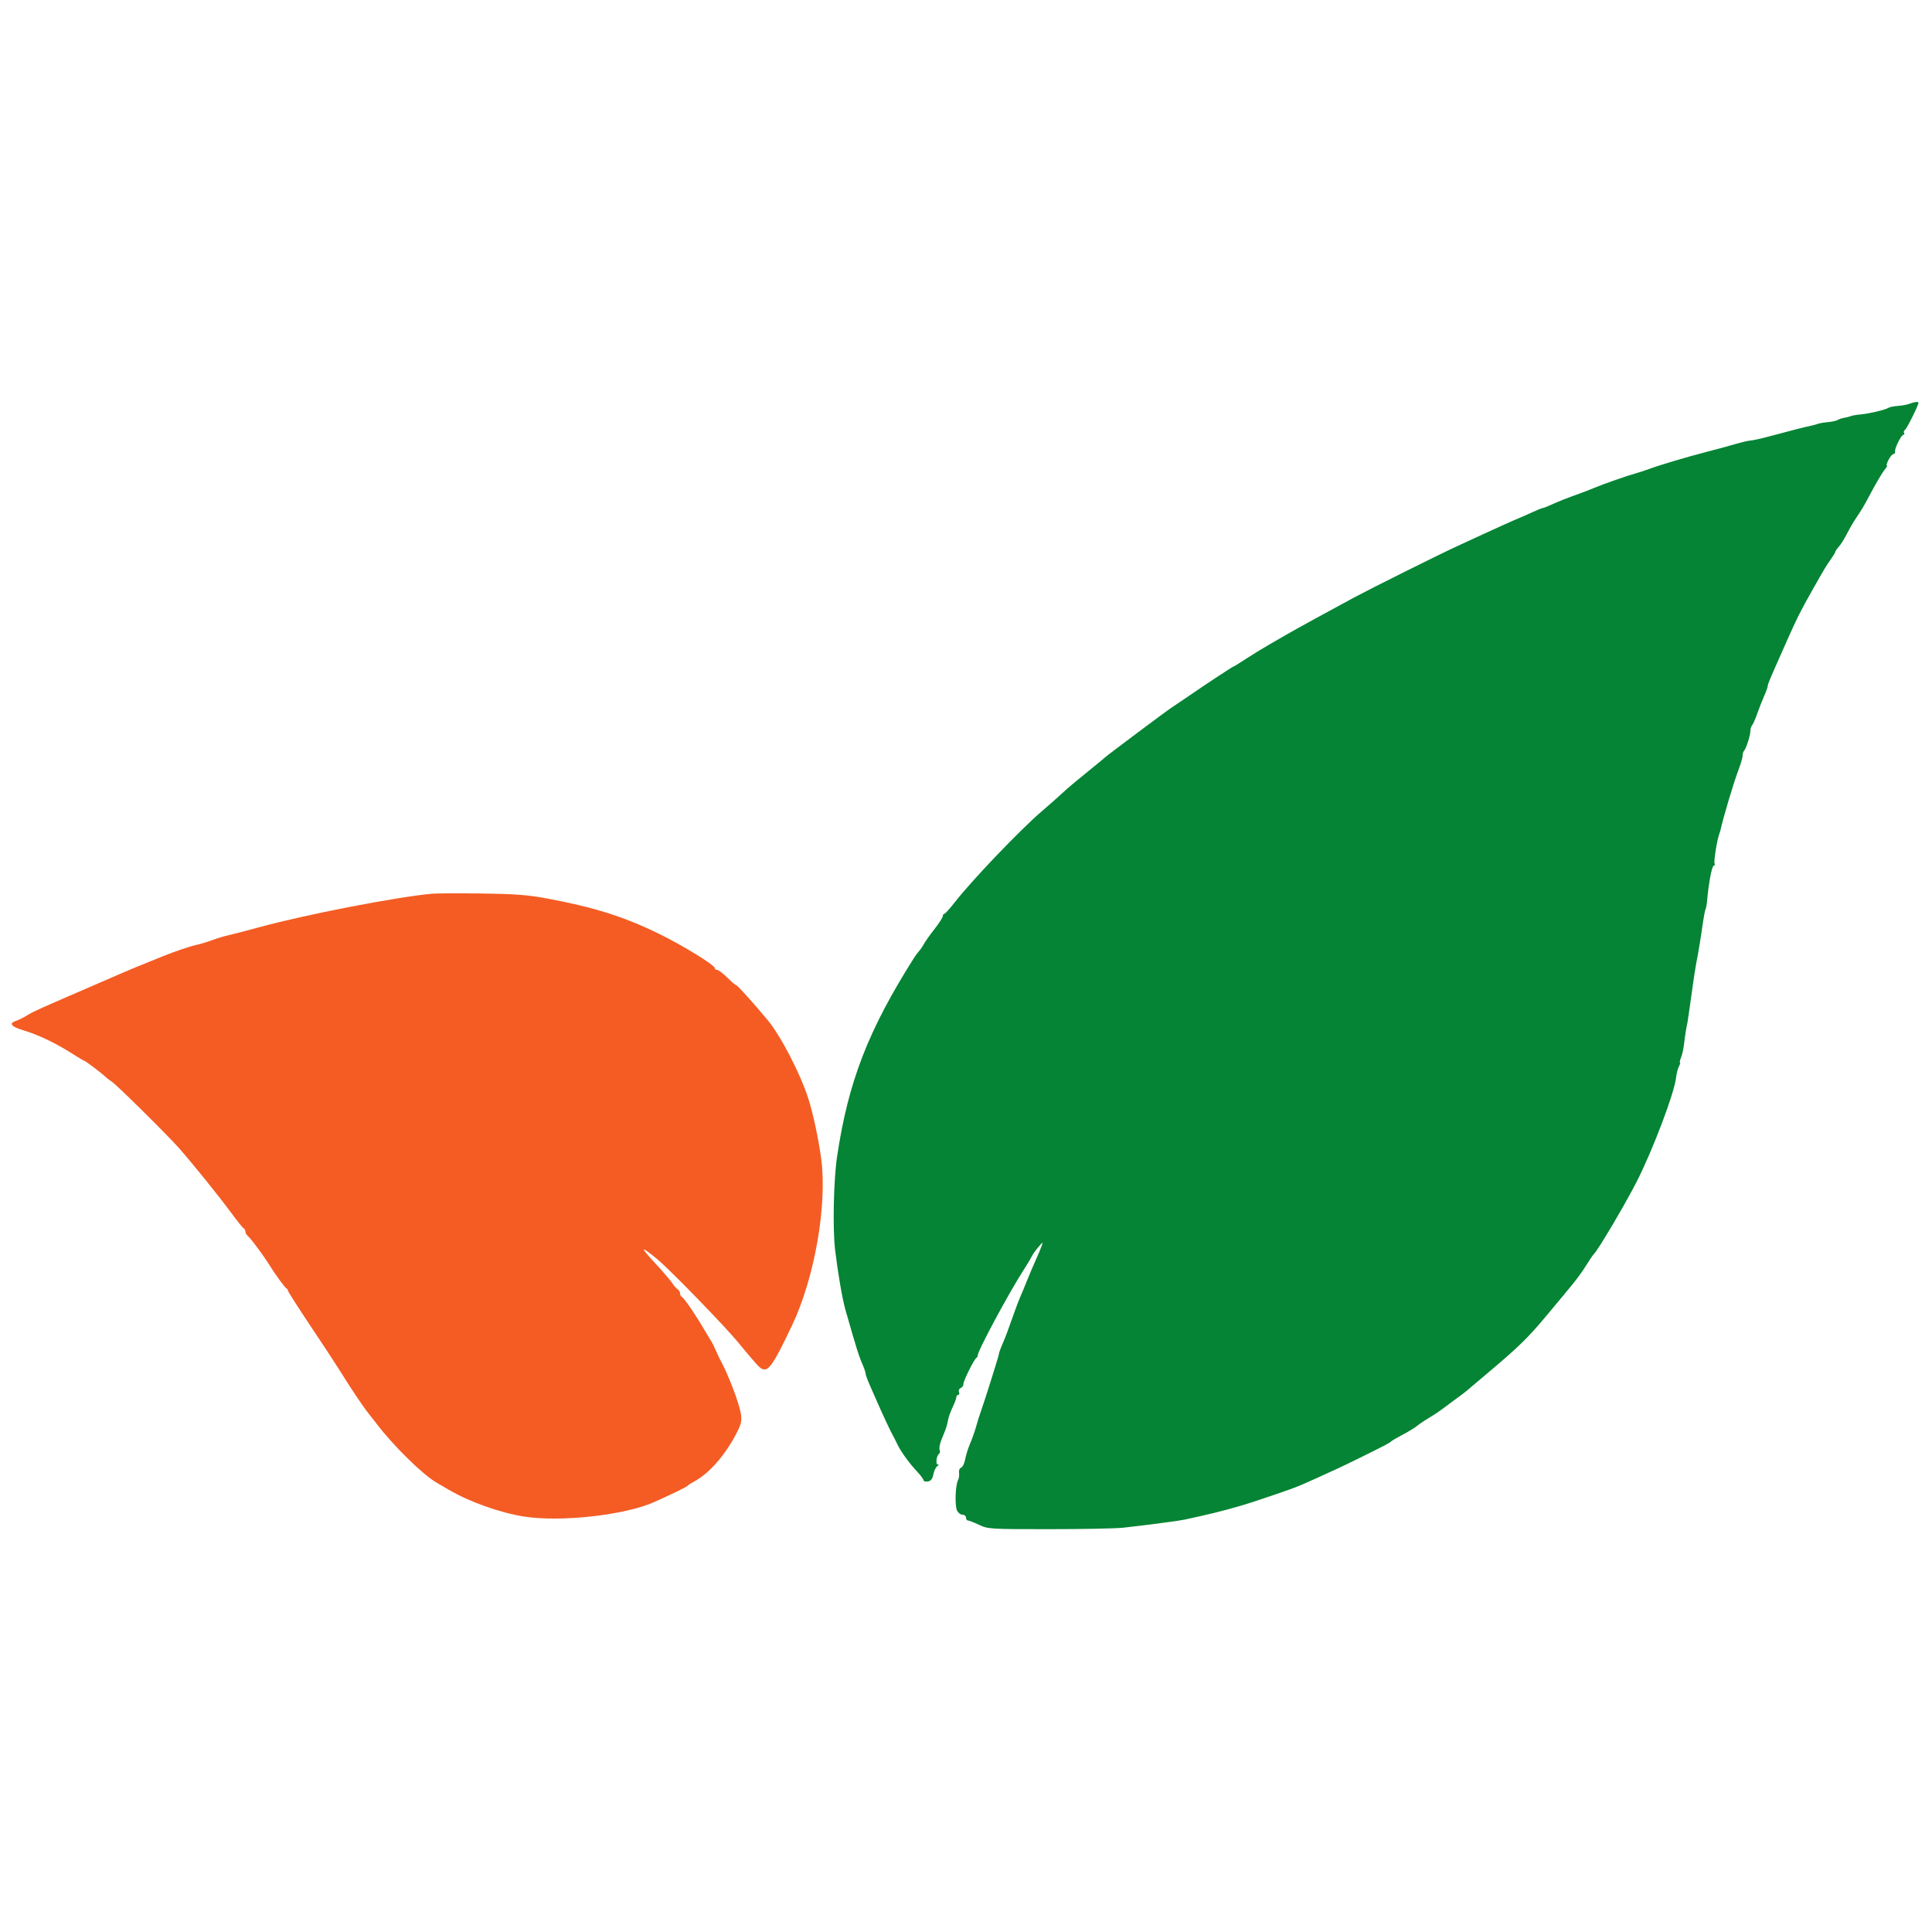 <svg xmlns="http://www.w3.org/2000/svg" width="100" height="100" viewBox="0 0 1000 1000" version="1.1"><path d="M 988.406 208.973 C 987.255 209.439, 984.555 209.944, 982.406 210.096 C 980.258 210.248, 978.050 210.687, 977.500 211.071 C 976.067 212.071, 967.119 214.197, 963 214.516 C 961.075 214.665, 958.825 215.055, 958 215.382 C 957.175 215.709, 955.600 216.107, 954.500 216.267 C 953.400 216.427, 951.918 216.921, 951.207 217.364 C 950.496 217.808, 948.246 218.311, 946.207 218.482 C 944.168 218.653, 941.825 219.051, 941 219.367 C 940.175 219.683, 938.375 220.171, 937 220.450 C 933.823 221.095, 927.820 222.626, 916.705 225.626 C 911.868 226.932, 907.156 228, 906.234 228 C 905.311 228, 901.619 228.855, 898.028 229.900 C 894.438 230.944, 887.675 232.781, 883 233.982 C 872.986 236.553, 859.137 240.679, 853.500 242.772 C 851.300 243.589, 848.150 244.615, 846.500 245.052 C 842.774 246.040, 829.867 250.550, 825.643 252.339 C 823.915 253.072, 820.925 254.243, 819 254.942 C 809.994 258.212, 807.341 259.250, 803.374 261.057 C 801.029 262.126, 798.797 263, 798.414 263 C 798.032 263, 795.645 263.961, 793.110 265.136 C 790.574 266.311, 787.600 267.625, 786.500 268.056 C 784.328 268.908, 770.936 274.929, 764.500 277.948 C 762.300 278.980, 757.350 281.271, 753.500 283.039 C 744.987 286.949, 709.983 304.387, 701 309.194 C 690.592 314.763, 669.082 326.571, 665.831 328.500 C 664.904 329.050, 661.075 331.261, 657.323 333.413 C 653.570 335.564, 647.881 339.052, 644.679 341.163 C 641.478 343.273, 638.681 345, 638.464 345 C 638.023 345, 624.250 354.082, 614.201 361 C 610.605 363.475, 606.937 365.950, 606.051 366.500 C 604.124 367.695, 572.719 391.203, 572 391.988 C 571.725 392.289, 567.675 395.631, 563 399.416 C 558.325 403.200, 553.600 407.117, 552.500 408.119 C 546.031 414.015, 543.864 415.939, 539.127 420 C 527.889 429.635, 502.933 455.763, 493.999 467.250 C 491.539 470.413, 489.183 473, 488.763 473 C 488.343 473, 488 473.534, 488 474.188 C 488 474.841, 486.043 477.879, 483.652 480.938 C 481.260 483.997, 478.788 487.477, 478.158 488.672 C 477.528 489.867, 476.448 491.461, 475.757 492.214 C 475.065 492.968, 473.941 494.465, 473.259 495.542 C 449.435 533.113, 439.071 559.810, 433.292 598.500 C 431.465 610.732, 430.925 635.912, 432.252 647 C 433.672 658.860, 435.981 672.289, 437.541 677.760 C 443.337 698.084, 444.544 701.927, 446.617 706.651 C 447.378 708.384, 448 710.285, 448 710.874 C 448 711.464, 448.948 714.096, 450.106 716.723 C 451.265 719.350, 453.098 723.525, 454.181 726 C 456.988 732.421, 461.129 741.242, 462.160 743 C 462.644 743.825, 463.669 745.850, 464.437 747.500 C 466.163 751.205, 470.657 757.406, 474.843 761.856 C 476.579 763.701, 478 765.645, 478 766.175 C 478 766.705, 478.996 766.995, 480.213 766.820 C 481.822 766.587, 482.613 765.578, 483.113 763.121 C 483.491 761.262, 484.408 759.357, 485.150 758.886 C 485.922 758.397, 486.024 758.024, 485.389 758.015 C 484.149 757.998, 484.731 753.284, 486.076 752.453 C 486.536 752.169, 486.650 751.251, 486.329 750.414 C 486.008 749.577, 486.439 747.229, 487.288 745.196 C 489.692 739.436, 490.277 737.690, 490.705 735 C 490.924 733.625, 491.980 730.670, 493.051 728.434 C 494.123 726.198, 495 723.836, 495 723.184 C 495 722.533, 495.436 722, 495.969 722 C 496.501 722, 496.680 721.329, 496.365 720.508 C 496.050 719.688, 496.439 718.769, 497.230 718.465 C 498.020 718.162, 498.667 717.218, 498.667 716.368 C 498.667 714.660, 504.010 703.859, 505.335 702.888 C 505.795 702.552, 506.122 701.984, 506.062 701.627 C 505.747 699.745, 522.377 668.789, 530.036 657 C 531.644 654.525, 533.390 651.600, 533.915 650.500 C 534.440 649.400, 536.025 647.150, 537.437 645.500 C 539.900 642.622, 539.968 642.603, 539.110 645.032 C 538.618 646.424, 537.296 649.574, 536.171 652.032 C 535.047 654.489, 532.954 659.425, 531.519 663 C 530.084 666.575, 528.496 670.400, 527.990 671.500 C 527.484 672.600, 526.193 675.975, 525.121 679 C 521.159 690.182, 520.631 691.587, 518.834 695.739 C 517.825 698.071, 517 700.430, 517 700.983 C 517 701.793, 509.322 726.122, 507.211 732 C 506.579 733.760, 506.719 733.306, 505.059 739 C 504.337 741.475, 502.965 745.300, 502.010 747.500 C 501.056 749.700, 499.963 753.211, 499.582 755.303 C 499.201 757.394, 498.249 759.351, 497.466 759.651 C 496.668 759.958, 496.197 761.142, 496.394 762.349 C 496.587 763.532, 496.336 765.288, 495.836 766.252 C 494.504 768.819, 494.162 779.139, 495.322 781.750 C 495.871 782.987, 497.149 784, 498.161 784 C 499.172 784, 500 784.675, 500 785.500 C 500 786.325, 500.455 787, 501.011 787 C 501.567 787, 504.154 788.012, 506.761 789.250 C 511.364 791.435, 512.404 791.500, 543 791.500 C 560.325 791.500, 577.650 791.151, 581.500 790.725 C 593.031 789.449, 610.328 787.176, 613 786.585 C 614.375 786.281, 617.750 785.538, 620.500 784.935 C 630.754 782.686, 641.753 779.700, 650 776.926 C 670.731 769.955, 670.368 770.091, 681.500 765.078 C 691.217 760.702, 695.346 758.759, 704 754.494 C 716.316 748.424, 719.474 746.769, 720 746.111 C 720.275 745.766, 722.975 744.187, 726 742.600 C 729.025 741.014, 732.400 738.952, 733.500 738.020 C 734.600 737.087, 737.300 735.268, 739.500 733.977 C 741.700 732.686, 744.709 730.701, 746.188 729.565 C 747.666 728.429, 751.041 725.928, 753.688 724.006 C 756.334 722.085, 758.725 720.285, 759 720.006 C 759.275 719.728, 764.675 715.153, 771 709.840 C 785.854 697.364, 791.114 692.212, 800.433 681.016 C 804.631 675.972, 808.507 671.318, 809.048 670.673 C 816.465 661.823, 818.143 659.554, 823.236 651.500 C 823.931 650.400, 824.755 649.275, 825.066 649 C 827.035 647.260, 841.570 622.655, 847.218 611.500 C 855.654 594.838, 866.717 565.574, 867.538 557.748 C 867.754 555.685, 868.413 553.097, 869.001 551.998 C 869.589 550.899, 869.841 550, 869.560 550 C 869.279 550, 869.541 548.763, 870.143 547.250 C 870.744 545.737, 871.421 542.700, 871.648 540.500 C 871.994 537.134, 873 530.812, 873.476 529 C 873.549 528.725, 874.140 524.675, 874.791 520 C 877.166 502.929, 877.361 501.678, 878.923 493.501 C 879.449 490.750, 880.416 484.675, 881.072 480 C 881.728 475.325, 882.494 471.102, 882.774 470.616 C 883.054 470.131, 883.405 468.331, 883.554 466.616 C 884.351 457.467, 885.999 448.500, 886.941 448.186 C 887.530 447.990, 887.765 447.428, 887.462 446.939 C 886.941 446.096, 888.636 435.224, 889.790 432 C 890.086 431.175, 890.377 430.275, 890.438 430 C 892.070 422.612, 897.336 405.054, 900.152 397.617 C 901.168 394.931, 902 391.968, 902 391.033 C 902 390.098, 902.308 389.025, 902.685 388.648 C 903.752 387.582, 905.968 380.731, 905.985 378.450 C 905.993 377.322, 906.391 375.972, 906.869 375.450 C 907.346 374.927, 908.526 372.250, 909.491 369.500 C 910.456 366.750, 912.091 362.592, 913.123 360.261 C 914.155 357.929, 915 355.579, 915 355.038 C 915 354.135, 915.805 352.180, 920.988 340.500 C 921.964 338.300, 923.960 333.800, 925.424 330.500 C 930.014 320.153, 932.213 315.784, 937.755 306 C 944.809 293.547, 945.111 293.043, 947.747 289.317 C 948.986 287.566, 950 285.860, 950 285.525 C 950 285.190, 950.788 284.060, 951.750 283.013 C 952.712 281.967, 954.608 278.948, 955.963 276.305 C 957.317 273.662, 959.343 270.150, 960.465 268.500 C 963.306 264.321, 964.683 262.047, 966.819 258 C 970.940 250.192, 974.342 244.405, 975.785 242.750 C 976.624 241.787, 977.004 241, 976.629 241 C 976.255 241, 976.647 239.650, 977.500 238 C 978.353 236.350, 979.510 235, 980.070 235 C 980.630 235, 980.988 234.438, 980.865 233.750 C 980.572 232.100, 984.125 225, 985.244 225 C 985.725 225, 985.859 224.581, 985.543 224.069 C 985.226 223.557, 985.449 222.841, 986.037 222.477 C 986.966 221.903, 993 209.769, 993 208.475 C 993 207.771, 990.786 208.011, 988.406 208.973" stroke="none" fill="#048434" fill-rule="evenodd"/><path d="M 223.500 462.587 C 204.525 464.373, 157.916 473.432, 134 479.981 C 127.675 481.713, 120.700 483.524, 118.500 484.004 C 116.300 484.485, 112.475 485.632, 110 486.554 C 107.525 487.475, 103.925 488.576, 102 488.999 C 98.169 489.842, 91.013 492.257, 84 495.076 C 73.835 499.160, 66.330 502.244, 63.500 503.497 C 61.850 504.227, 55.325 507.058, 49 509.787 C 21.001 521.867, 17.305 523.532, 14 525.560 C 12.075 526.741, 9.488 528.029, 8.250 528.421 C 4.344 529.660, 5.792 531.438, 12.251 533.334 C 19.519 535.467, 29.087 540.042, 37.269 545.295 C 40.443 547.333, 43.251 549, 43.511 549 C 44.050 549, 52.437 555.323, 54.432 557.233 C 55.160 557.930, 56.776 559.175, 58.024 560 C 60.571 561.684, 86.349 587.174, 92.456 594.047 C 99.274 601.721, 113.357 619.162, 119.469 627.500 C 122.694 631.900, 125.708 635.650, 126.166 635.833 C 126.625 636.017, 127 636.749, 127 637.461 C 127 638.173, 127.722 639.355, 128.605 640.087 C 130.024 641.265, 136.781 650.432, 139.500 654.868 C 142.207 659.285, 147.476 666.538, 148.192 666.833 C 148.636 667.017, 149 667.532, 149 667.978 C 149 668.424, 154.068 676.374, 160.261 685.644 C 166.455 694.915, 173.078 704.975, 174.978 708 C 179.895 715.825, 180.083 716.119, 184.386 722.624 C 186.523 725.856, 189.354 729.850, 190.678 731.500 C 192.002 733.150, 193.853 735.513, 194.792 736.751 C 203.619 748.389, 218.810 763.303, 226.113 767.500 C 227.070 768.050, 229.874 769.685, 232.344 771.134 C 242.936 777.345, 258.750 782.979, 271.115 784.947 C 290.126 787.973, 323.500 784.256, 338.739 777.416 C 348.420 773.071, 355.545 769.586, 356 768.973 C 356.275 768.602, 357.625 767.712, 359 766.994 C 367.259 762.683, 376.131 752.364, 382.054 740.183 C 383.676 736.847, 383.995 734.915, 383.459 731.683 C 382.516 726.005, 376.774 710.996, 372.867 704 C 372.407 703.175, 371.353 700.925, 370.526 699 C 369.698 697.075, 368.571 694.825, 368.021 694 C 367.471 693.175, 366.004 690.751, 364.760 688.614 C 360.045 680.509, 353.975 671.648, 352.808 671.167 C 352.364 670.983, 352 670.218, 352 669.466 C 352 668.715, 351.427 667.740, 350.726 667.300 C 350.025 666.860, 348.726 665.375, 347.839 664 C 346.952 662.625, 342.688 657.675, 338.363 653 C 331.077 645.124, 331.571 644.695, 340 651.577 C 346.416 656.815, 375.309 686.542, 382.205 695 C 386.914 700.775, 391.721 706.359, 392.887 707.409 C 397.115 711.214, 399.281 708.500, 409.973 686 C 421.638 661.453, 428.248 623.678, 425.055 599.808 C 423.676 589.502, 420.820 576.169, 418.347 568.500 C 414.160 555.511, 404.118 536.166, 397.298 527.948 C 390.324 519.547, 381.745 510, 381.168 510 C 380.771 510, 378.658 508.215, 376.473 506.033 C 374.288 503.851, 371.938 502.051, 371.250 502.033 C 370.563 502.015, 370 501.618, 370 501.150 C 370 499.550, 353.508 489.390, 341 483.285 C 322.731 474.368, 307.121 469.472, 282.500 464.939 C 272.981 463.186, 266.055 462.675, 249 462.470 C 237.175 462.327, 225.700 462.380, 223.500 462.587" stroke="none" fill="#f45c24" fill-rule="evenodd"/></svg>